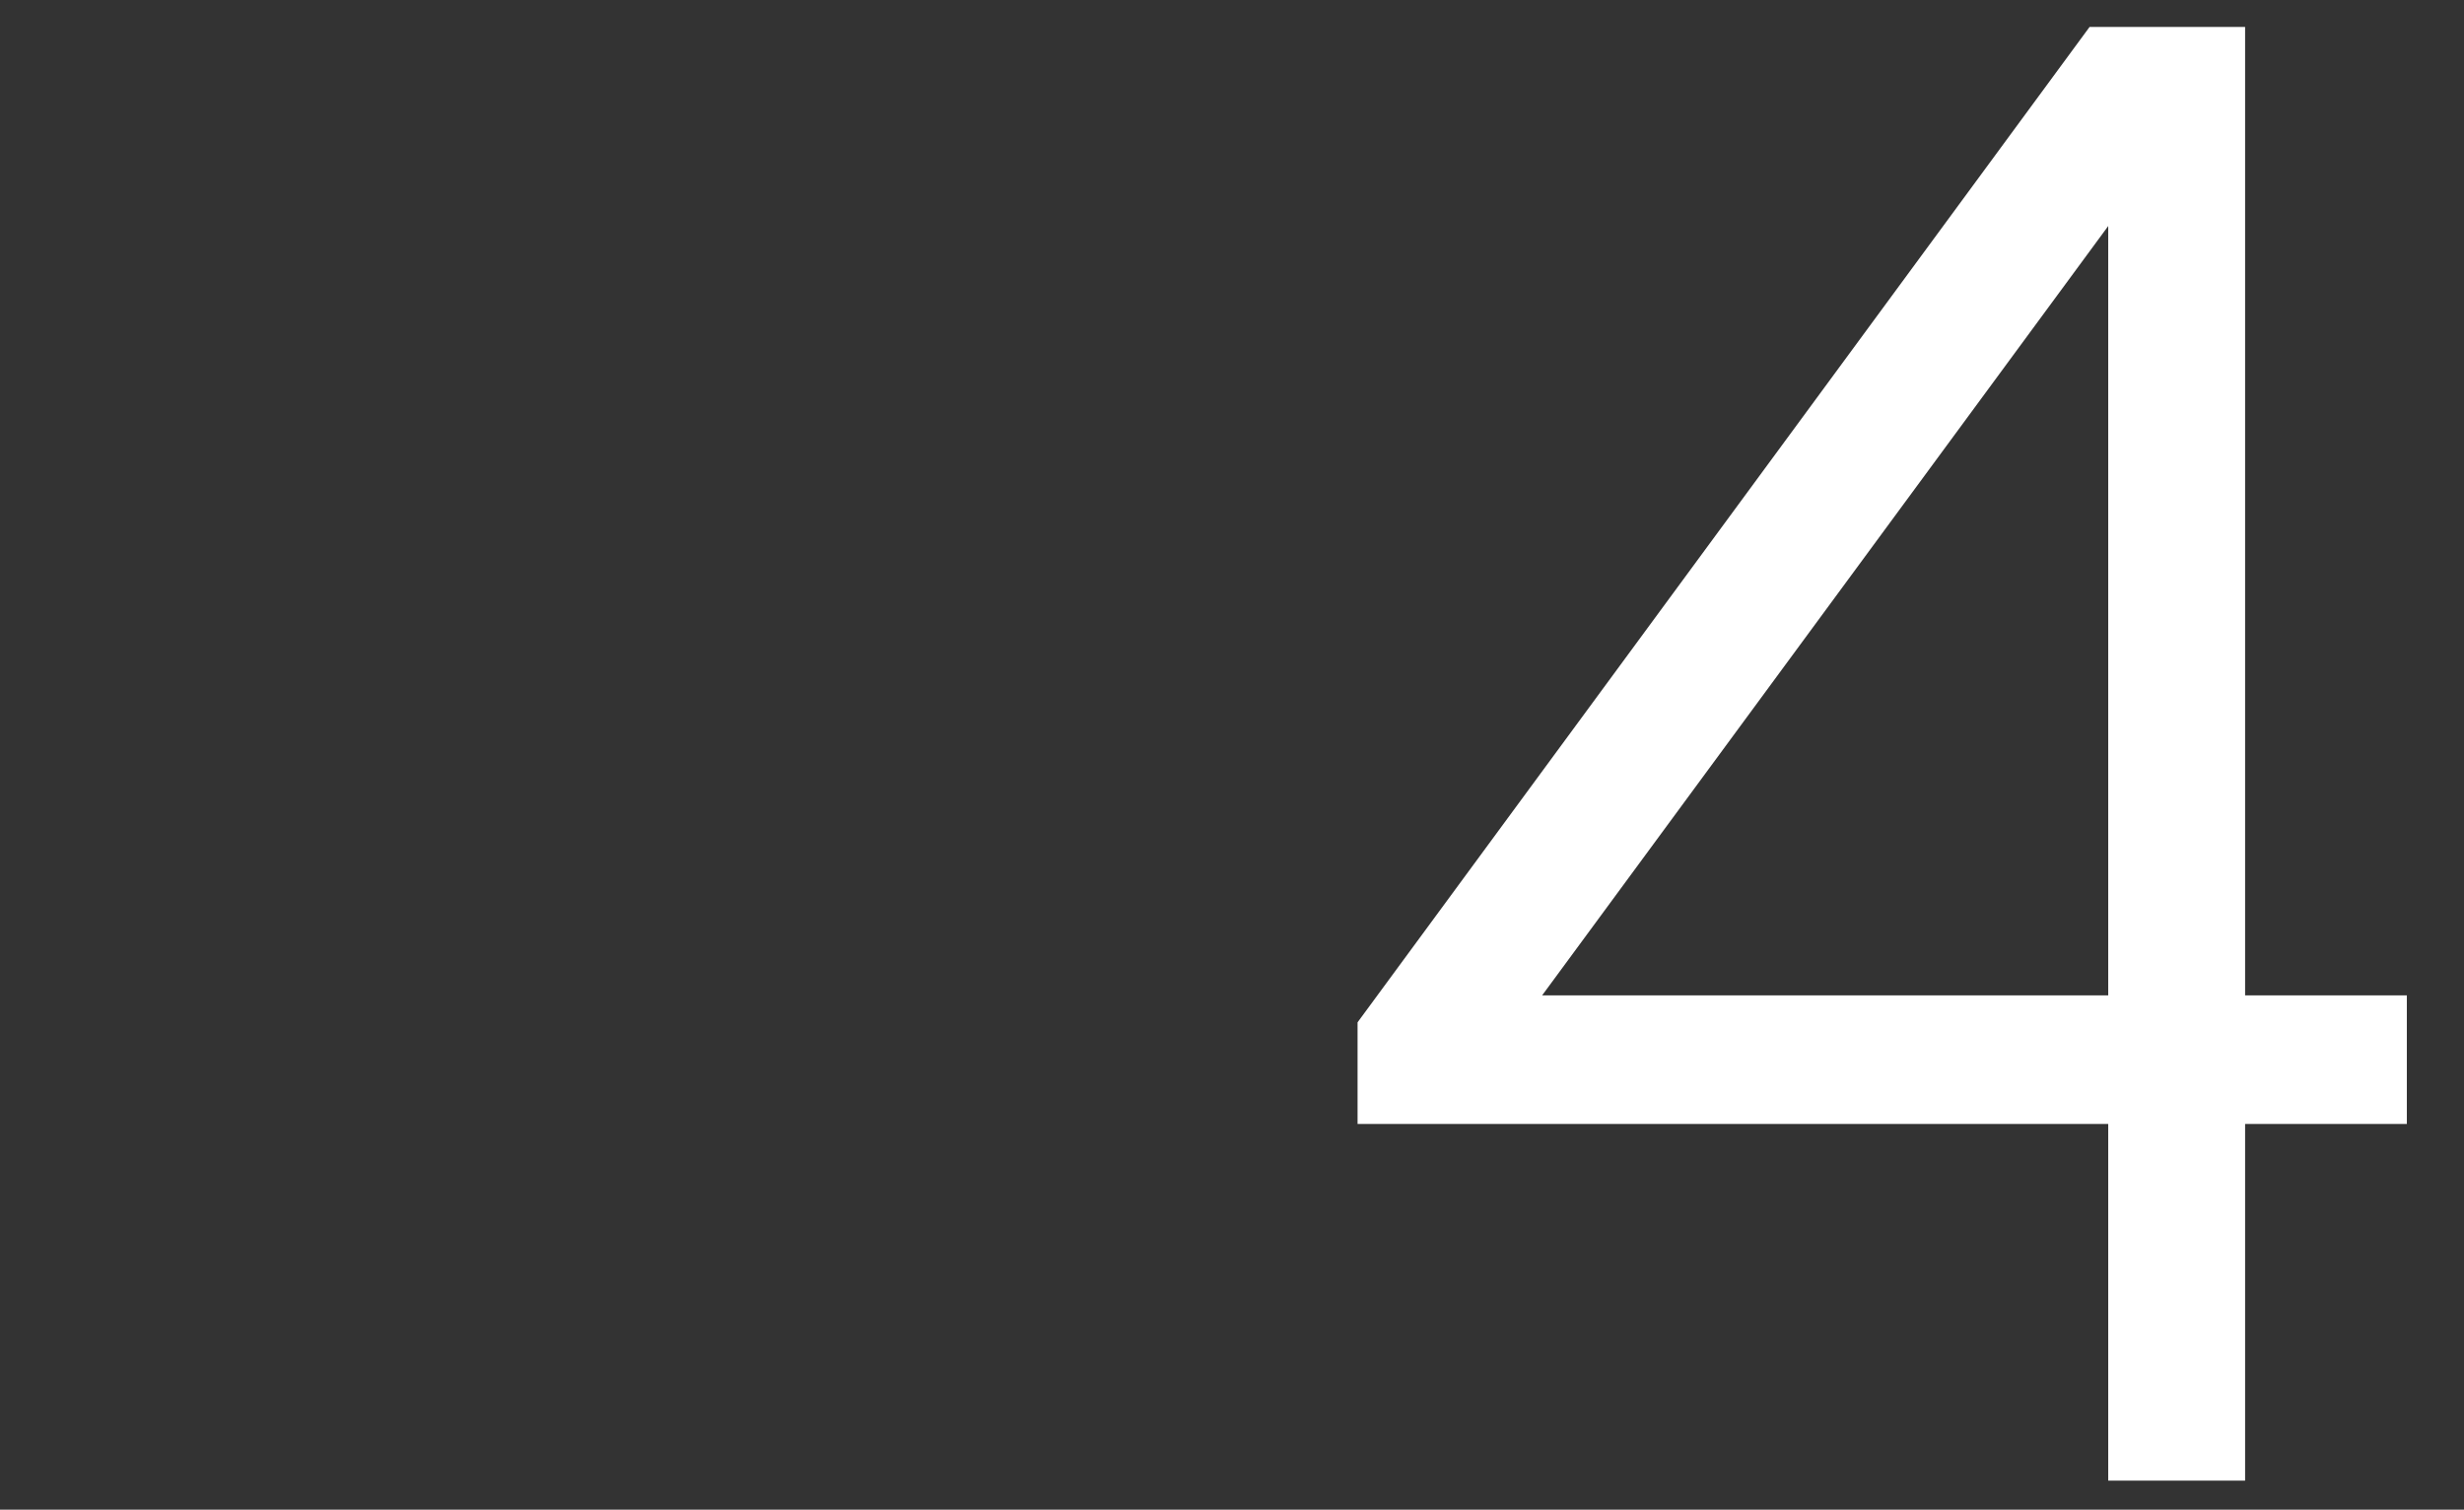<svg width="142" height="87" viewBox="0 0 142 87" fill="none" xmlns="http://www.w3.org/2000/svg">
<rect x="0" y="0" width="142" height="87" fill="#333333" stroke="none"/>
<path d="M138.706 57.362V64.771H129.385V85.326H121.497V64.771H78.236V58.915L120.422 1.553H129.385V57.362H138.706ZM88.872 57.362H121.497V13.025L88.872 57.362Z" fill="white"/>
</svg>
